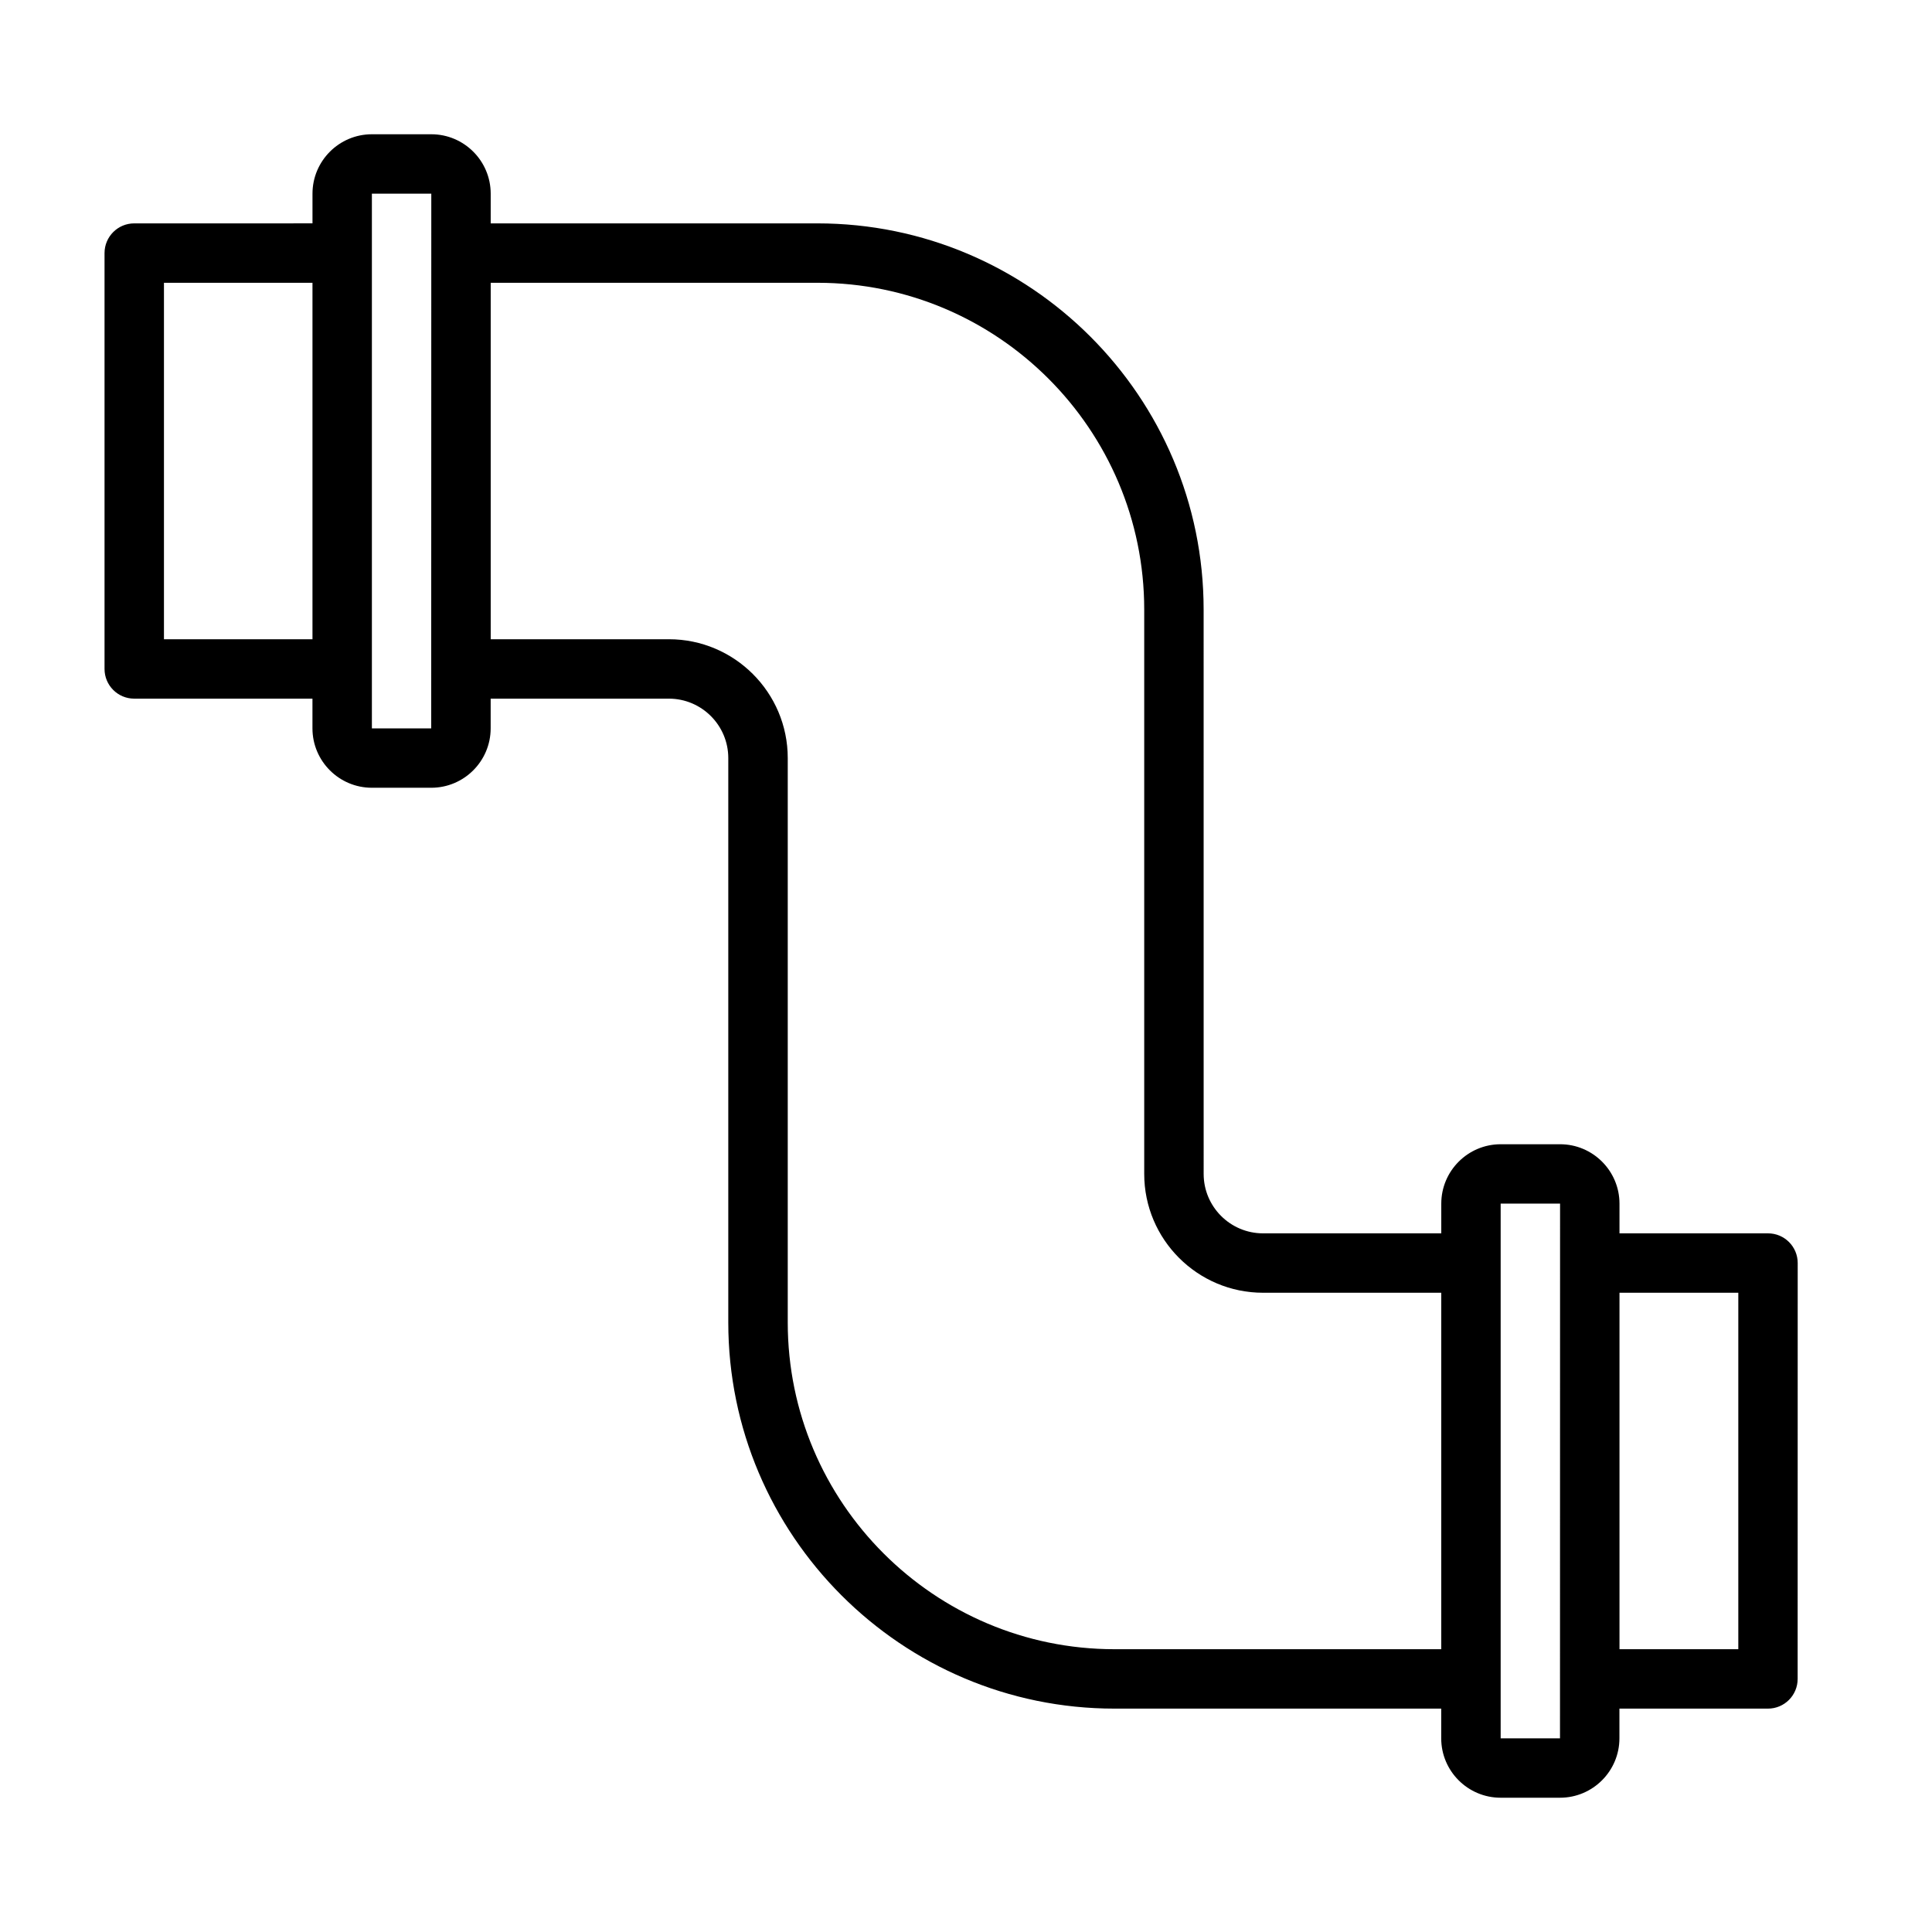 <?xml version="1.0" encoding="UTF-8"?>
<!-- Uploaded to: ICON Repo, www.svgrepo.com, Generator: ICON Repo Mixer Tools -->
<svg fill="#000000" width="800px" height="800px" version="1.1" viewBox="144 144 512 512" xmlns="http://www.w3.org/2000/svg">
 <path d="m612.54 470.85h-39.359v-7.871c0-8.68-7.062-15.742-15.742-15.742h-15.742c-8.684 0-15.742 7.066-15.742 15.742v7.871h-47.23c-8.684 0-15.742-7.066-15.742-15.742l-0.008-149.57c0-56.426-45.906-102.34-102.34-102.34h-86.594v-7.875c0-8.68-7.062-15.742-15.742-15.742h-15.742c-8.684 0-15.742 7.066-15.742 15.742v7.871l-47.238 0.004c-4.348 0-7.871 3.519-7.871 7.871v110.21c0 4.352 3.523 7.871 7.871 7.871h47.23v7.871c0 8.68 7.062 15.742 15.742 15.742h15.742c8.684 0 15.742-7.066 15.742-15.742v-7.871h47.23c8.684 0 15.742 7.066 15.742 15.742v149.57c0 56.426 45.906 102.34 102.34 102.34h86.594v7.871c0 8.68 7.062 15.742 15.742 15.742h15.742c8.684 0 15.742-7.066 15.742-15.742v-7.871h39.359c4.348 0 7.871-3.519 7.871-7.871l0.016-110.21c0-4.352-3.523-7.871-7.871-7.871zm-425.09-157.44v-94.465h39.359v94.465zm70.824 23.617h-15.719v-141.7h15.742zm181.08 244.03c-47.746 0-86.594-38.844-86.594-86.594v-149.57c0-17.367-14.125-31.488-31.488-31.488h-47.23v-94.465h86.594c47.746 0 86.594 38.844 86.594 86.594v149.57c0 17.367 14.125 31.488 31.488 31.488h47.23v94.465zm118.06 23.617h-15.723v-141.7h15.742zm47.254-23.617h-31.488v-94.465h31.488z"/>
</svg>